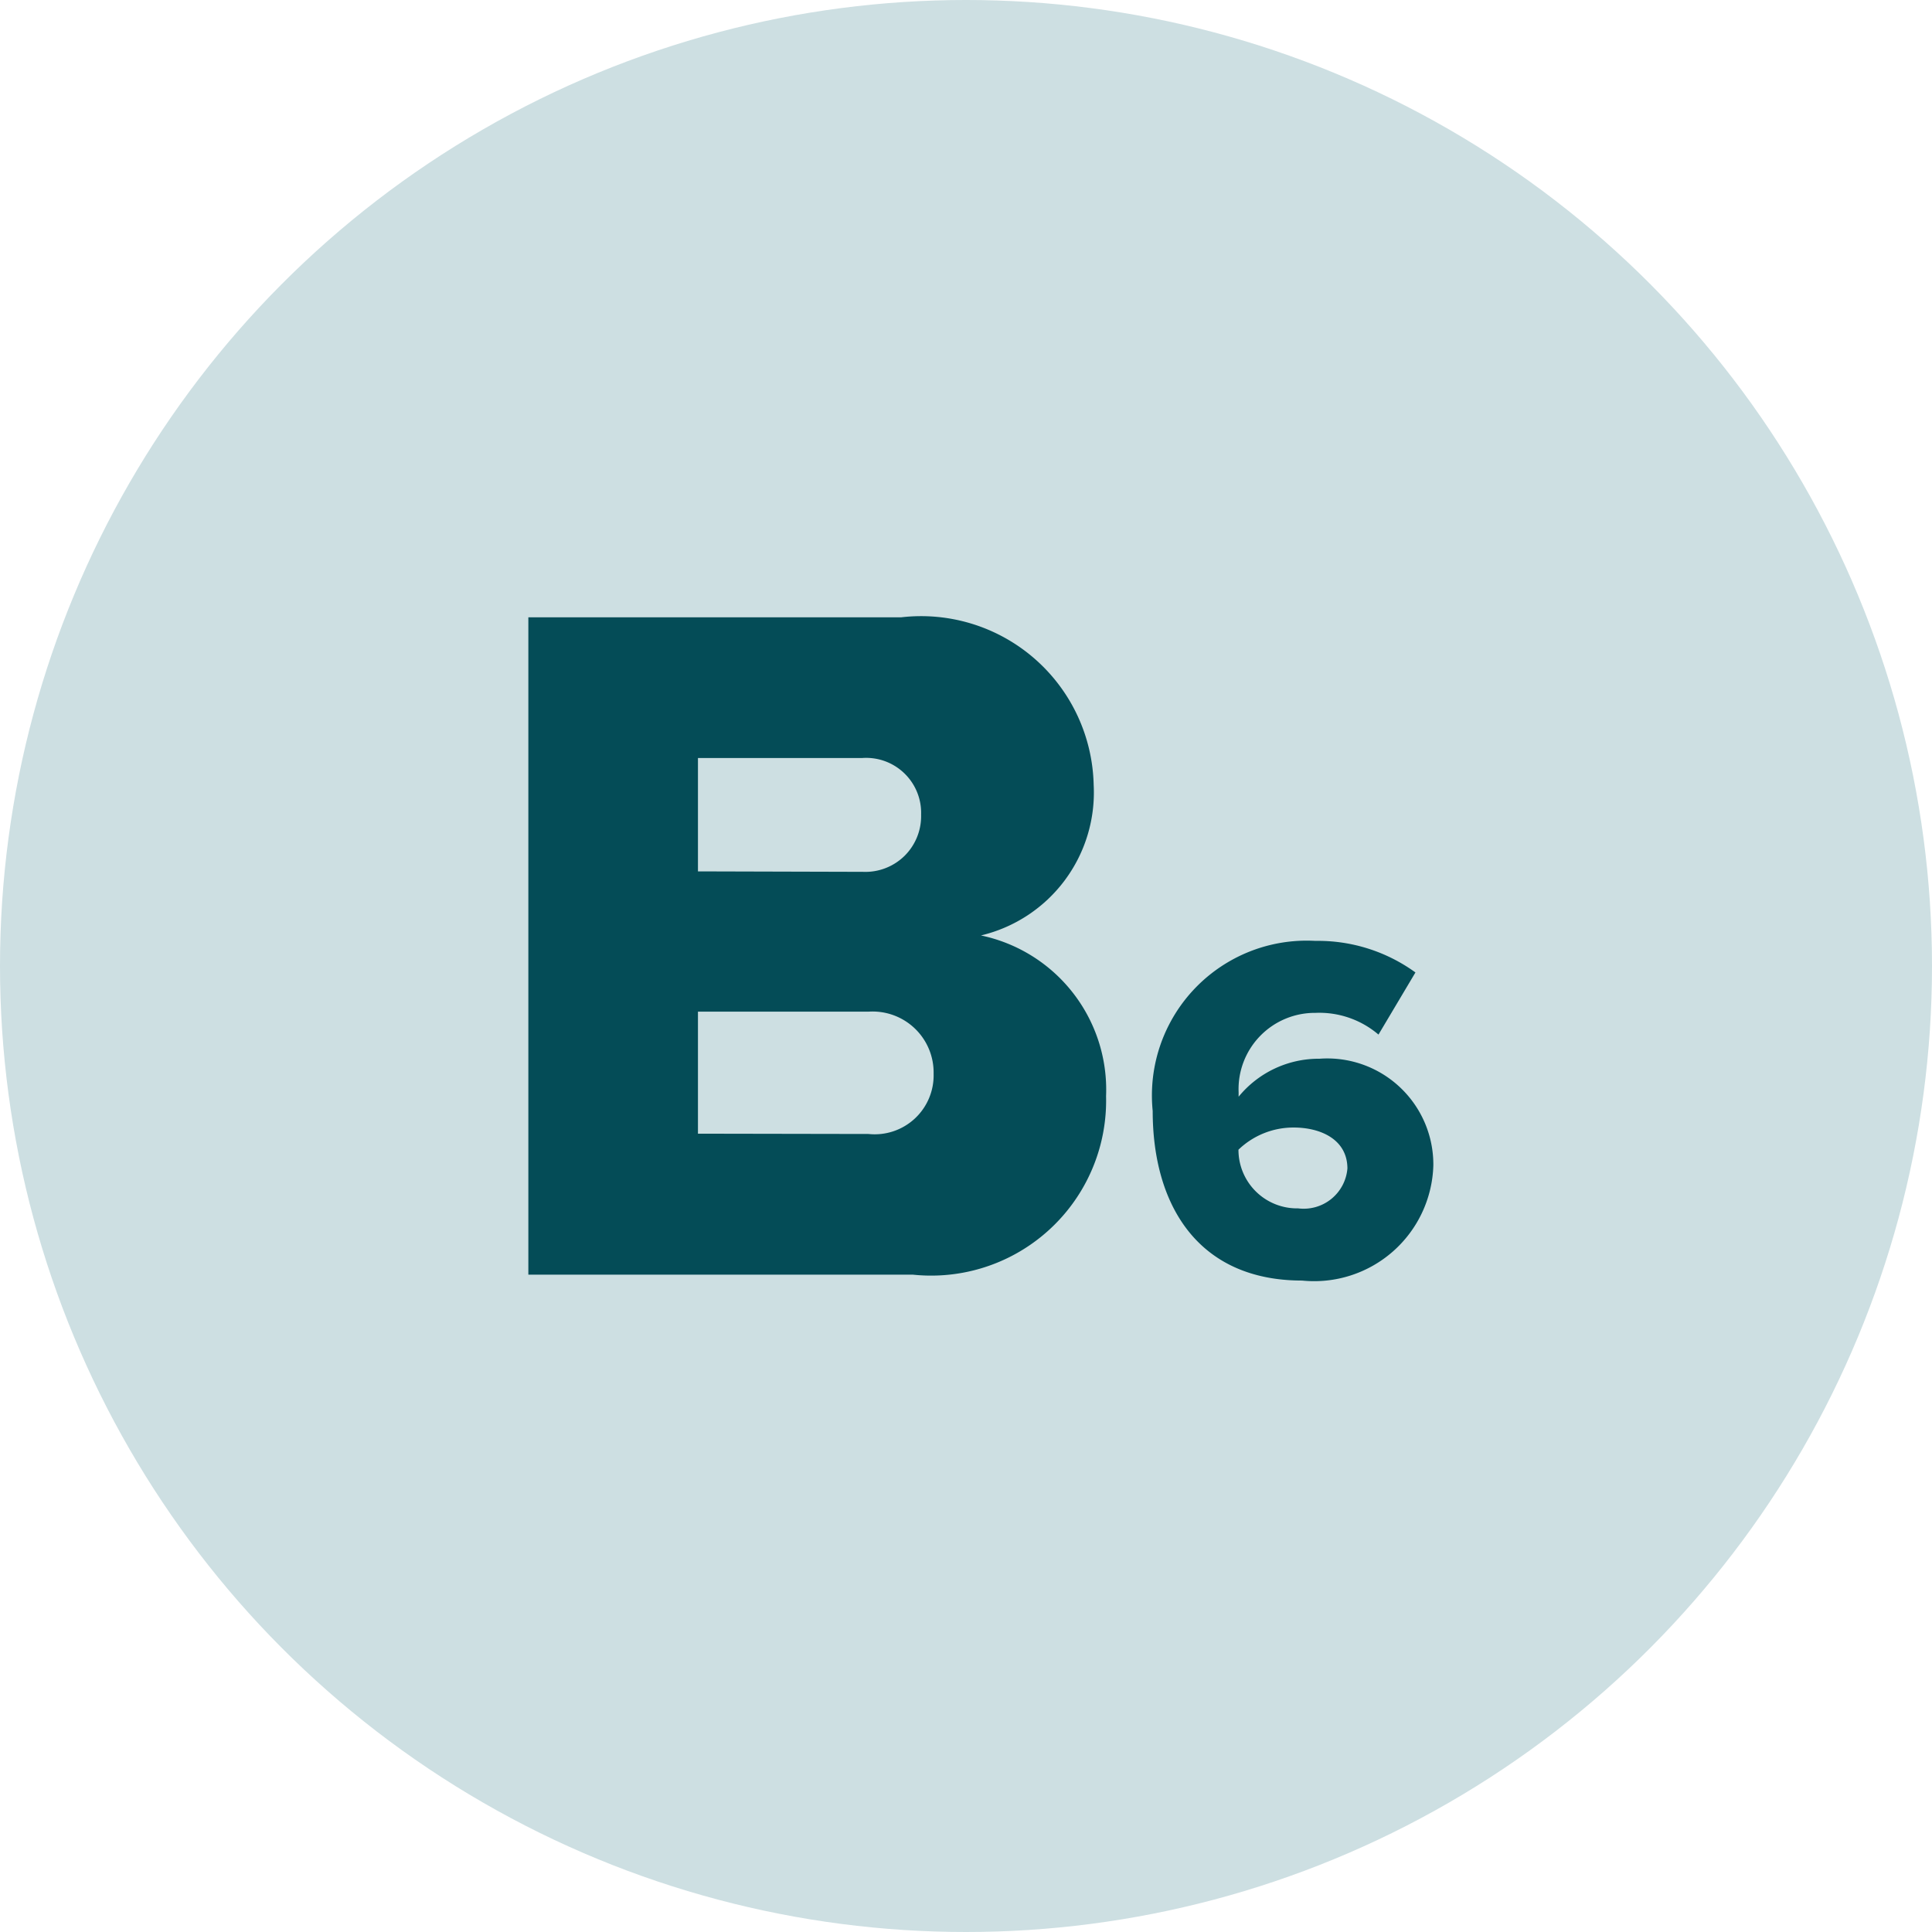<svg xmlns="http://www.w3.org/2000/svg" width="38" height="38" viewBox="0 0 38 38">
  <g id="Group_1393" data-name="Group 1393" transform="translate(-0.296 -0.497)">
    <circle id="Ellipse_42" data-name="Ellipse 42" cx="19" cy="19" r="19" transform="translate(0.296 0.497)" fill="#cddfe2"/>
    <path id="Path_34" data-name="Path 34" d="M.72,4.938H8.283a3.442,3.442,0,0,0,3.8-3.51A3.1,3.1,0,0,0,9.622-1.734,2.89,2.89,0,0,0,11.839-4.7a3.394,3.394,0,0,0-1.167-2.482,3.394,3.394,0,0,0-2.621-.809H.72ZM4.056-2.994v-2.23H7.288a1.08,1.08,0,0,1,.826.3,1.08,1.08,0,0,1,.331.814A1.1,1.1,0,0,1,8.12-3.3a1.1,1.1,0,0,1-.819.315Zm0,5.159v-2.4H7.411A1.2,1.2,0,0,1,8.691.988a1.159,1.159,0,0,1-1.28,1.183ZM13,1.718c0,1.852.892,3.336,2.938,3.336A2.345,2.345,0,0,0,18.52,2.791a2.086,2.086,0,0,0-2.24-2.1,2.035,2.035,0,0,0-1.59.747V1.35A1.5,1.5,0,0,1,16.2-.211a1.791,1.791,0,0,1,1.241.427l.727-1.222A3.263,3.263,0,0,0,16.2-1.627,3.045,3.045,0,0,0,13,1.718Zm3.83,1.131a.863.863,0,0,1-.97.785,1.152,1.152,0,0,1-1.173-1.154,1.558,1.558,0,0,1,1.086-.436c.533,0,1.057.236,1.057.808Z" transform="translate(9.968 20.63)" fill="#044c57"/>
  </g>
</svg>
